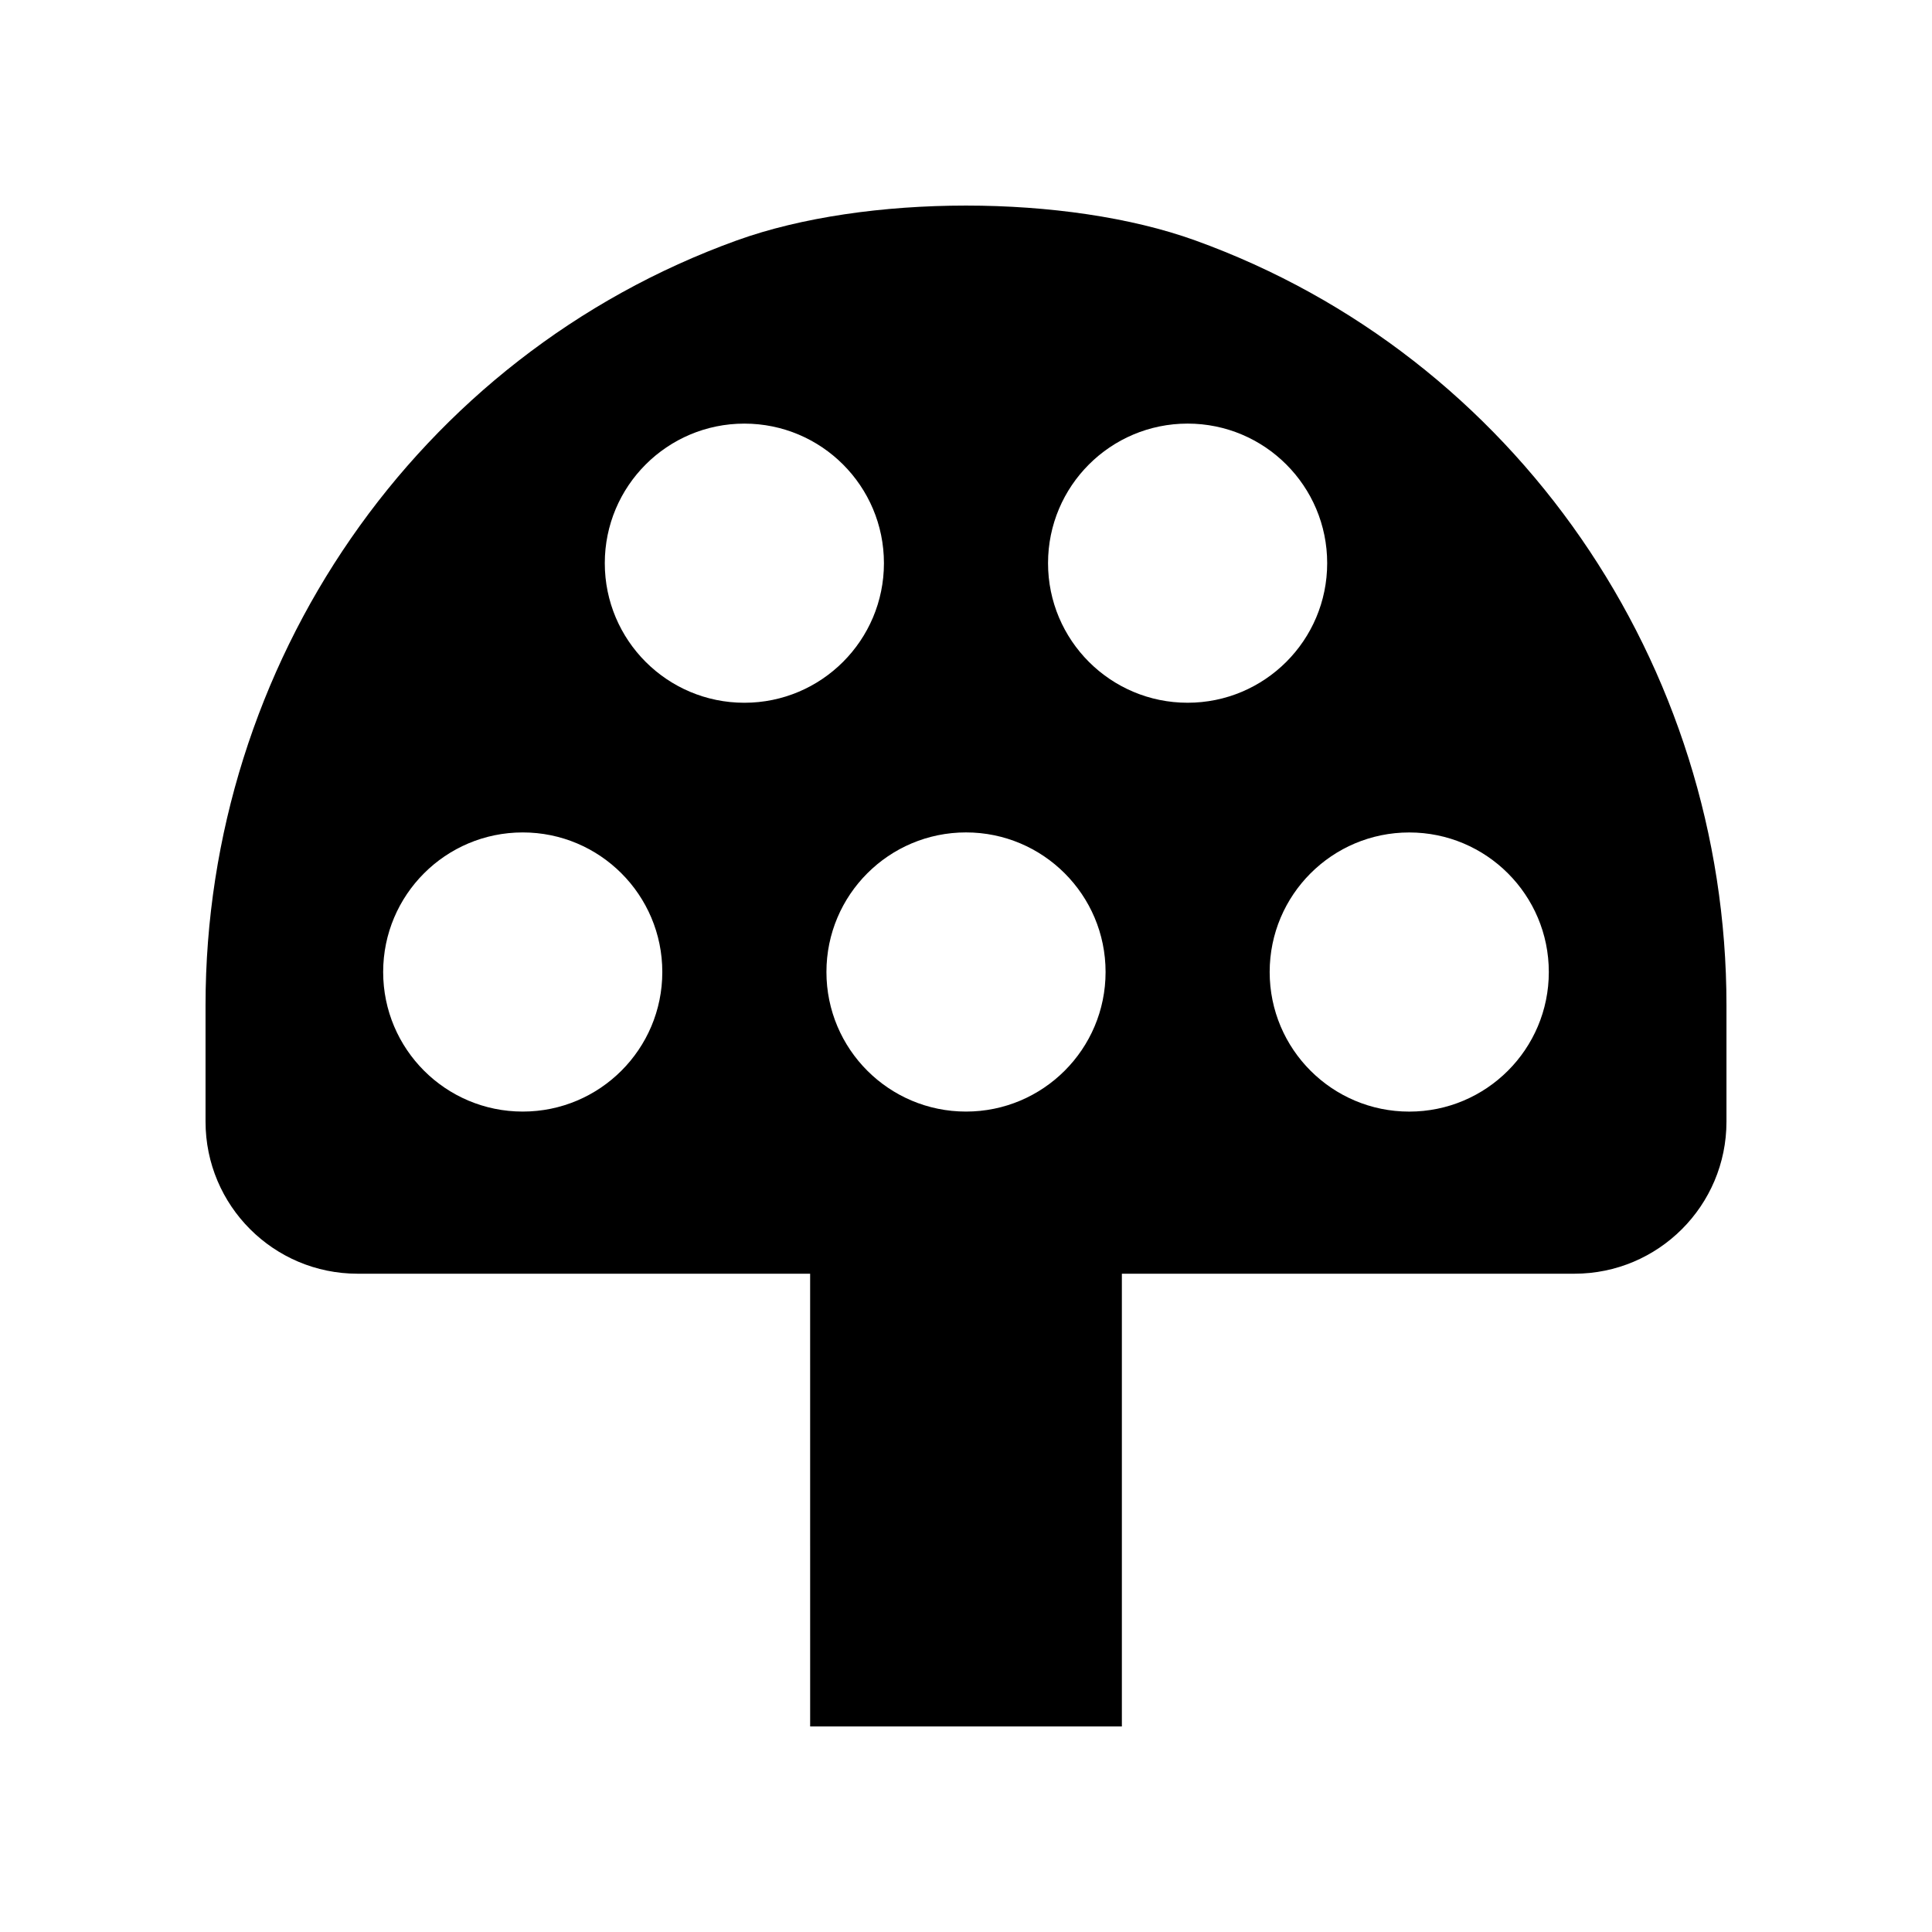 <?xml version="1.0" encoding="UTF-8"?>
<!-- Uploaded to: SVG Repo, www.svgrepo.com, Generator: SVG Repo Mixer Tools -->
<svg fill="#000000" width="800px" height="800px" version="1.1" viewBox="144 144 512 512" xmlns="http://www.w3.org/2000/svg">
 <path d="m460.74 207.71c-34.117-12.309-87.367-12.309-121.48 0-84.965 30.656-140.79 112.36-140.79 202.68v30.852c0 22.258 18.043 40.305 40.305 40.305h119.92l0.004 119.98h82.609v-119.98h119.92c22.258 0 40.305-18.047 40.305-40.305v-30.852c0-90.328-55.82-172.03-140.79-202.68zm-23.75 193.88c0 20.43-16.559 36.988-36.988 36.988s-36.988-16.559-36.988-36.988c0-20.43 16.559-36.992 36.988-36.992 20.426 0 36.988 16.562 36.988 36.992zm-154.46 36.988c-20.43 0-36.988-16.559-36.988-36.988 0-20.43 16.562-36.988 36.988-36.988 20.43 0 36.988 16.562 36.988 36.988 0.004 20.426-16.559 36.988-36.988 36.988zm58.734-108.34c-20.43 0-36.988-16.562-36.988-36.988 0-20.43 16.562-36.988 36.988-36.988 20.43 0 36.988 16.559 36.988 36.988 0 20.426-16.559 36.988-36.988 36.988zm80.477-36.992c0-20.43 16.559-36.988 36.988-36.988 20.43 0 36.988 16.559 36.988 36.988 0 20.43-16.562 36.988-36.988 36.988-20.43 0.004-36.988-16.559-36.988-36.988zm95.723 145.34c-20.43 0-36.988-16.559-36.988-36.988 0-20.43 16.562-36.988 36.988-36.988 20.43 0 36.988 16.562 36.988 36.988 0 20.426-16.562 36.988-36.988 36.988z"/>
</svg>